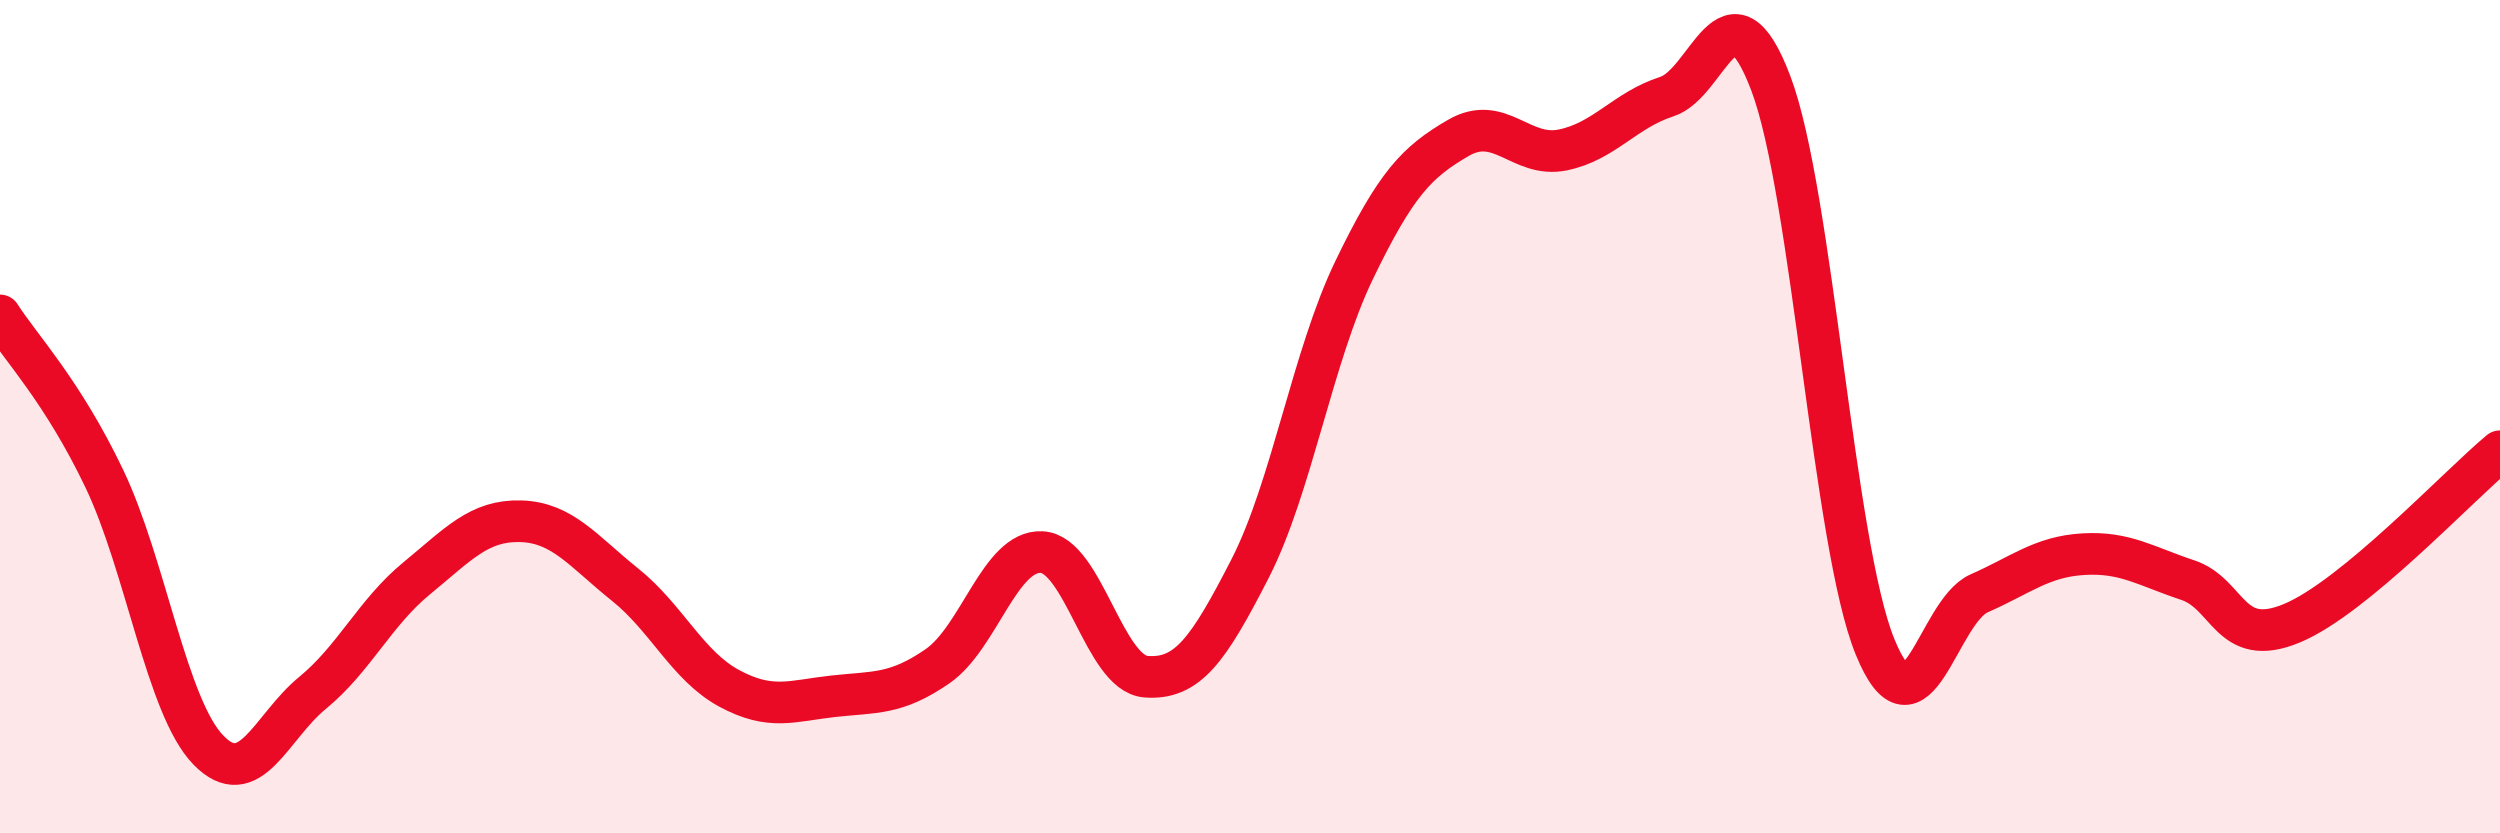 
    <svg width="60" height="20" viewBox="0 0 60 20" xmlns="http://www.w3.org/2000/svg">
      <path
        d="M 0,7.57 C 0.5,8.35 1.5,9.39 2.5,11.48 C 3.5,13.57 4,16.97 5,18 C 6,19.03 6.5,17.45 7.5,16.63 C 8.5,15.81 9,14.7 10,13.88 C 11,13.06 11.5,12.48 12.5,12.51 C 13.5,12.54 14,13.23 15,14.03 C 16,14.83 16.5,15.98 17.5,16.52 C 18.5,17.06 19,16.82 20,16.71 C 21,16.6 21.5,16.68 22.5,15.99 C 23.5,15.3 24,13.2 25,13.25 C 26,13.3 26.5,16.16 27.5,16.24 C 28.5,16.32 29,15.6 30,13.65 C 31,11.7 31.5,8.55 32.5,6.48 C 33.5,4.41 34,3.89 35,3.31 C 36,2.73 36.5,3.8 37.5,3.6 C 38.5,3.4 39,2.64 40,2.32 C 41,2 41.5,-0.64 42.5,2 C 43.5,4.64 44,13.07 45,15.52 C 46,17.97 46.5,14.68 47.5,14.24 C 48.5,13.8 49,13.36 50,13.3 C 51,13.24 51.5,13.59 52.5,13.92 C 53.5,14.25 53.5,15.58 55,14.96 C 56.5,14.34 59,11.66 60,10.83L60 20L0 20Z"
        fill="#EB0A25"
        opacity="0.1"
        stroke-linecap="round"
        stroke-linejoin="round"
      />
      <path
        d="M 0,7.57 C 0.5,8.35 1.5,9.39 2.5,11.48 C 3.5,13.57 4,16.97 5,18 C 6,19.03 6.5,17.45 7.5,16.63 C 8.5,15.81 9,14.7 10,13.88 C 11,13.06 11.5,12.48 12.5,12.51 C 13.5,12.54 14,13.23 15,14.03 C 16,14.83 16.5,15.98 17.5,16.52 C 18.5,17.06 19,16.82 20,16.71 C 21,16.6 21.5,16.68 22.5,15.99 C 23.5,15.3 24,13.2 25,13.25 C 26,13.3 26.5,16.16 27.5,16.24 C 28.5,16.32 29,15.6 30,13.65 C 31,11.7 31.5,8.55 32.5,6.48 C 33.5,4.41 34,3.89 35,3.31 C 36,2.73 36.5,3.8 37.5,3.6 C 38.5,3.4 39,2.64 40,2.32 C 41,2 41.5,-0.64 42.5,2 C 43.5,4.64 44,13.07 45,15.52 C 46,17.97 46.5,14.68 47.5,14.24 C 48.5,13.8 49,13.36 50,13.3 C 51,13.24 51.5,13.59 52.5,13.92 C 53.5,14.25 53.5,15.58 55,14.96 C 56.5,14.34 59,11.66 60,10.83"
        stroke="#EB0A25"
        stroke-width="1"
        fill="none"
        stroke-linecap="round"
        stroke-linejoin="round"
      />
    </svg>
  